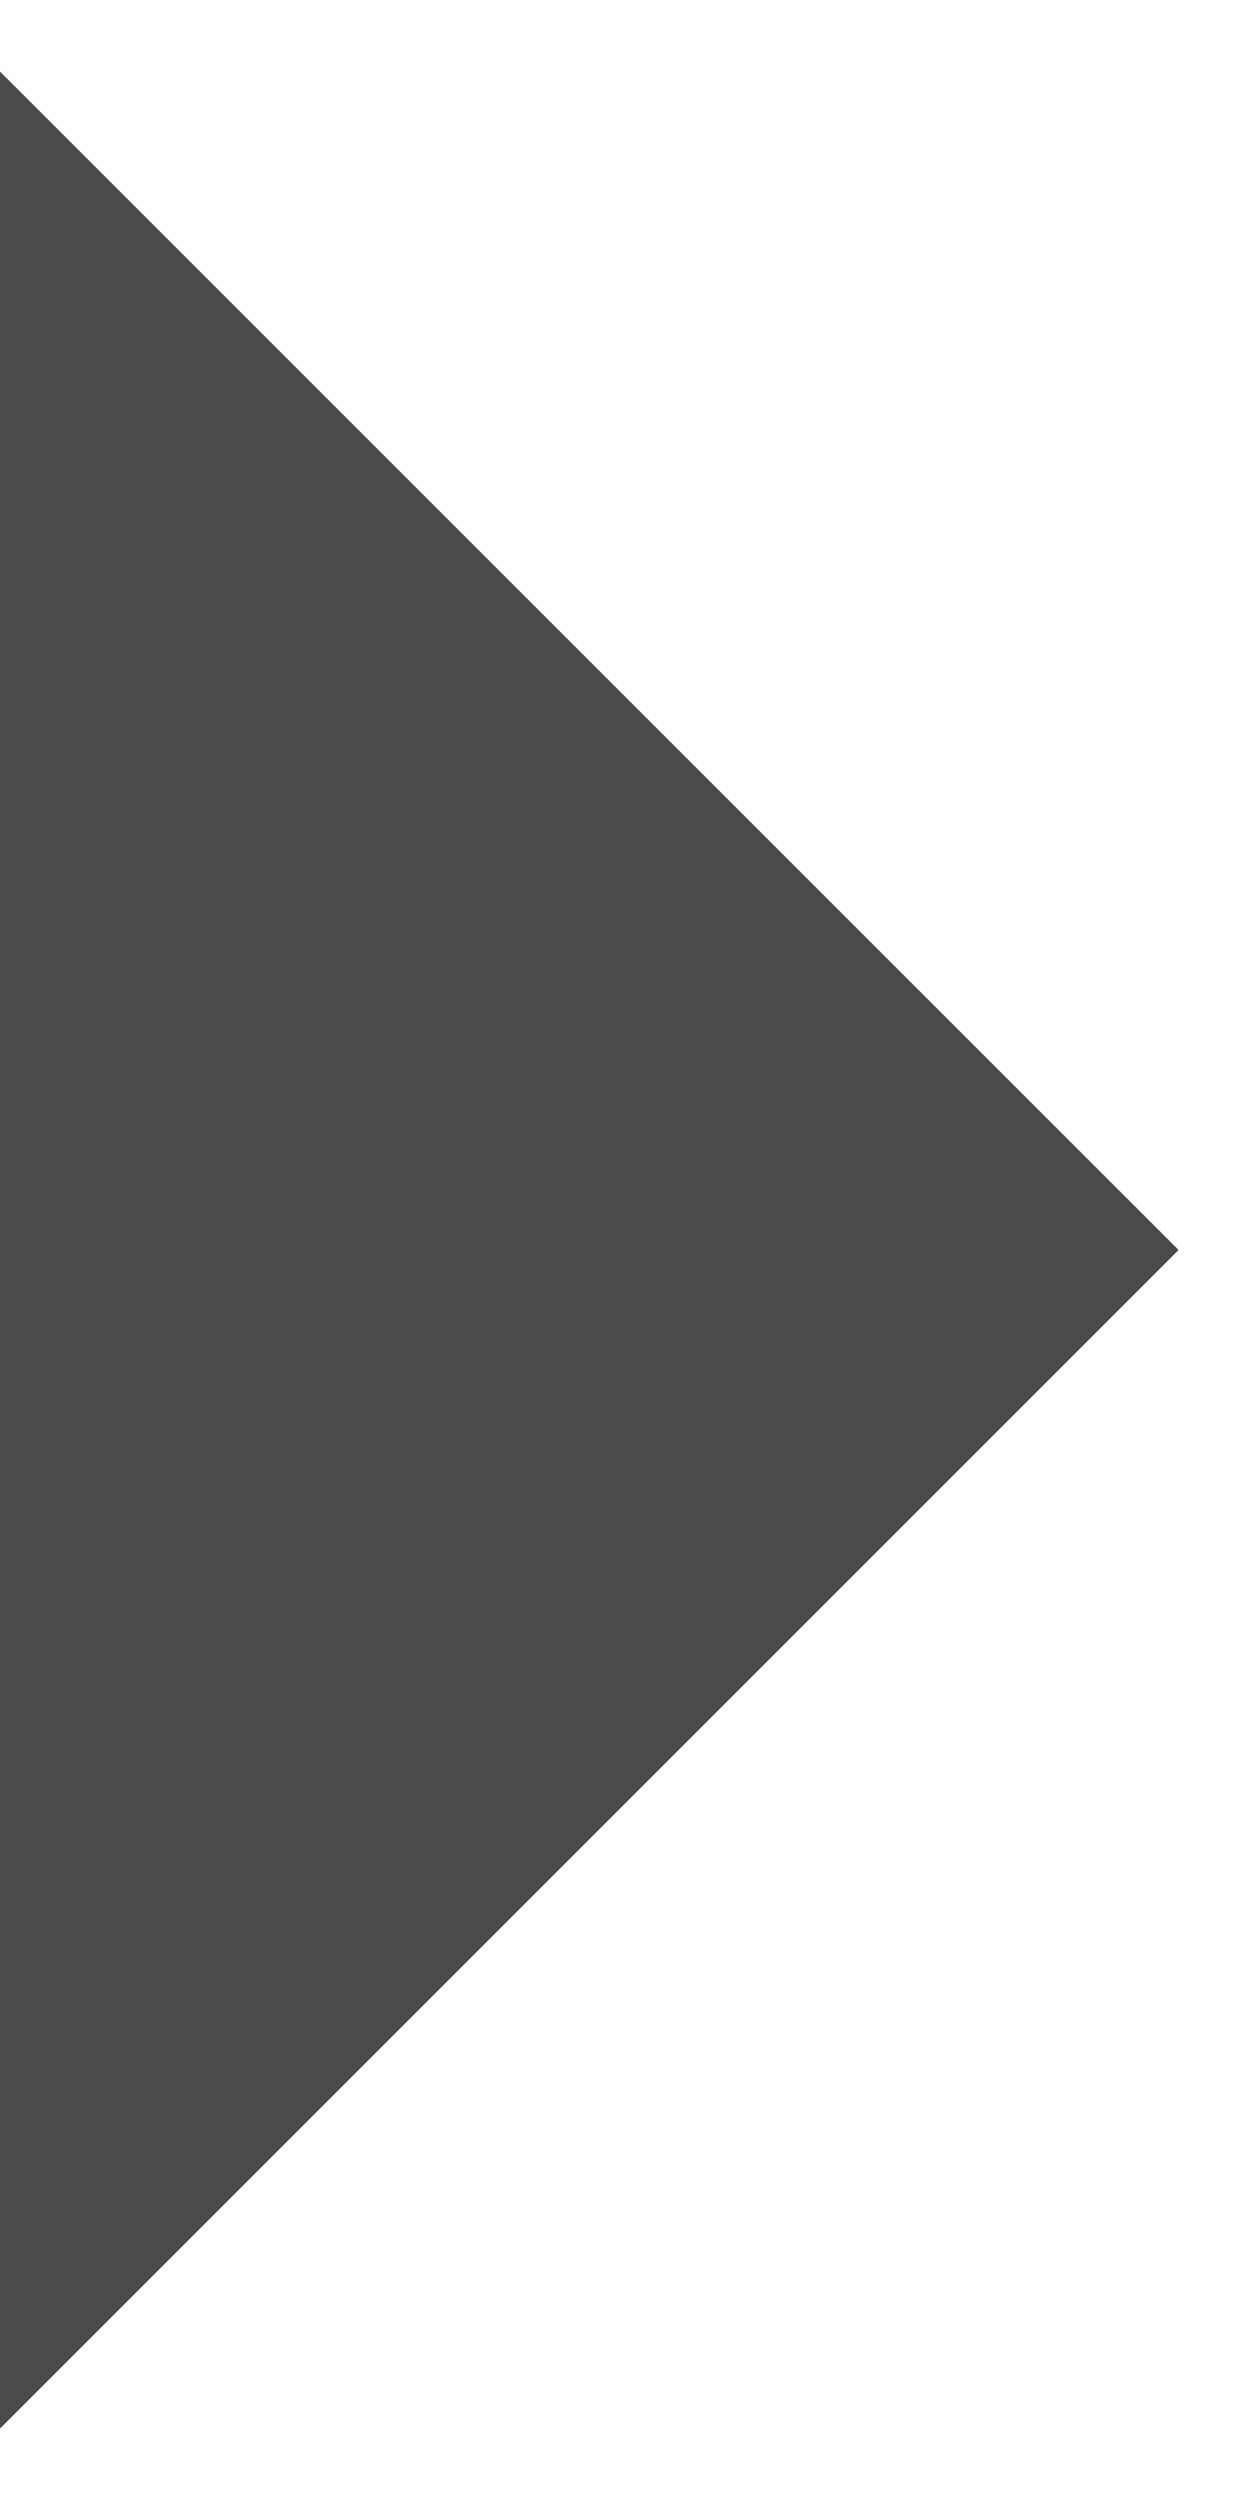 <svg width="12" height="24" viewBox="0 0 12 24" fill="none" xmlns="http://www.w3.org/2000/svg">
<path fill-rule="evenodd" clip-rule="evenodd" d="M0 0.687L11.314 12L0 23.314V0.687Z" fill="#4A4A4A"/>
</svg>

